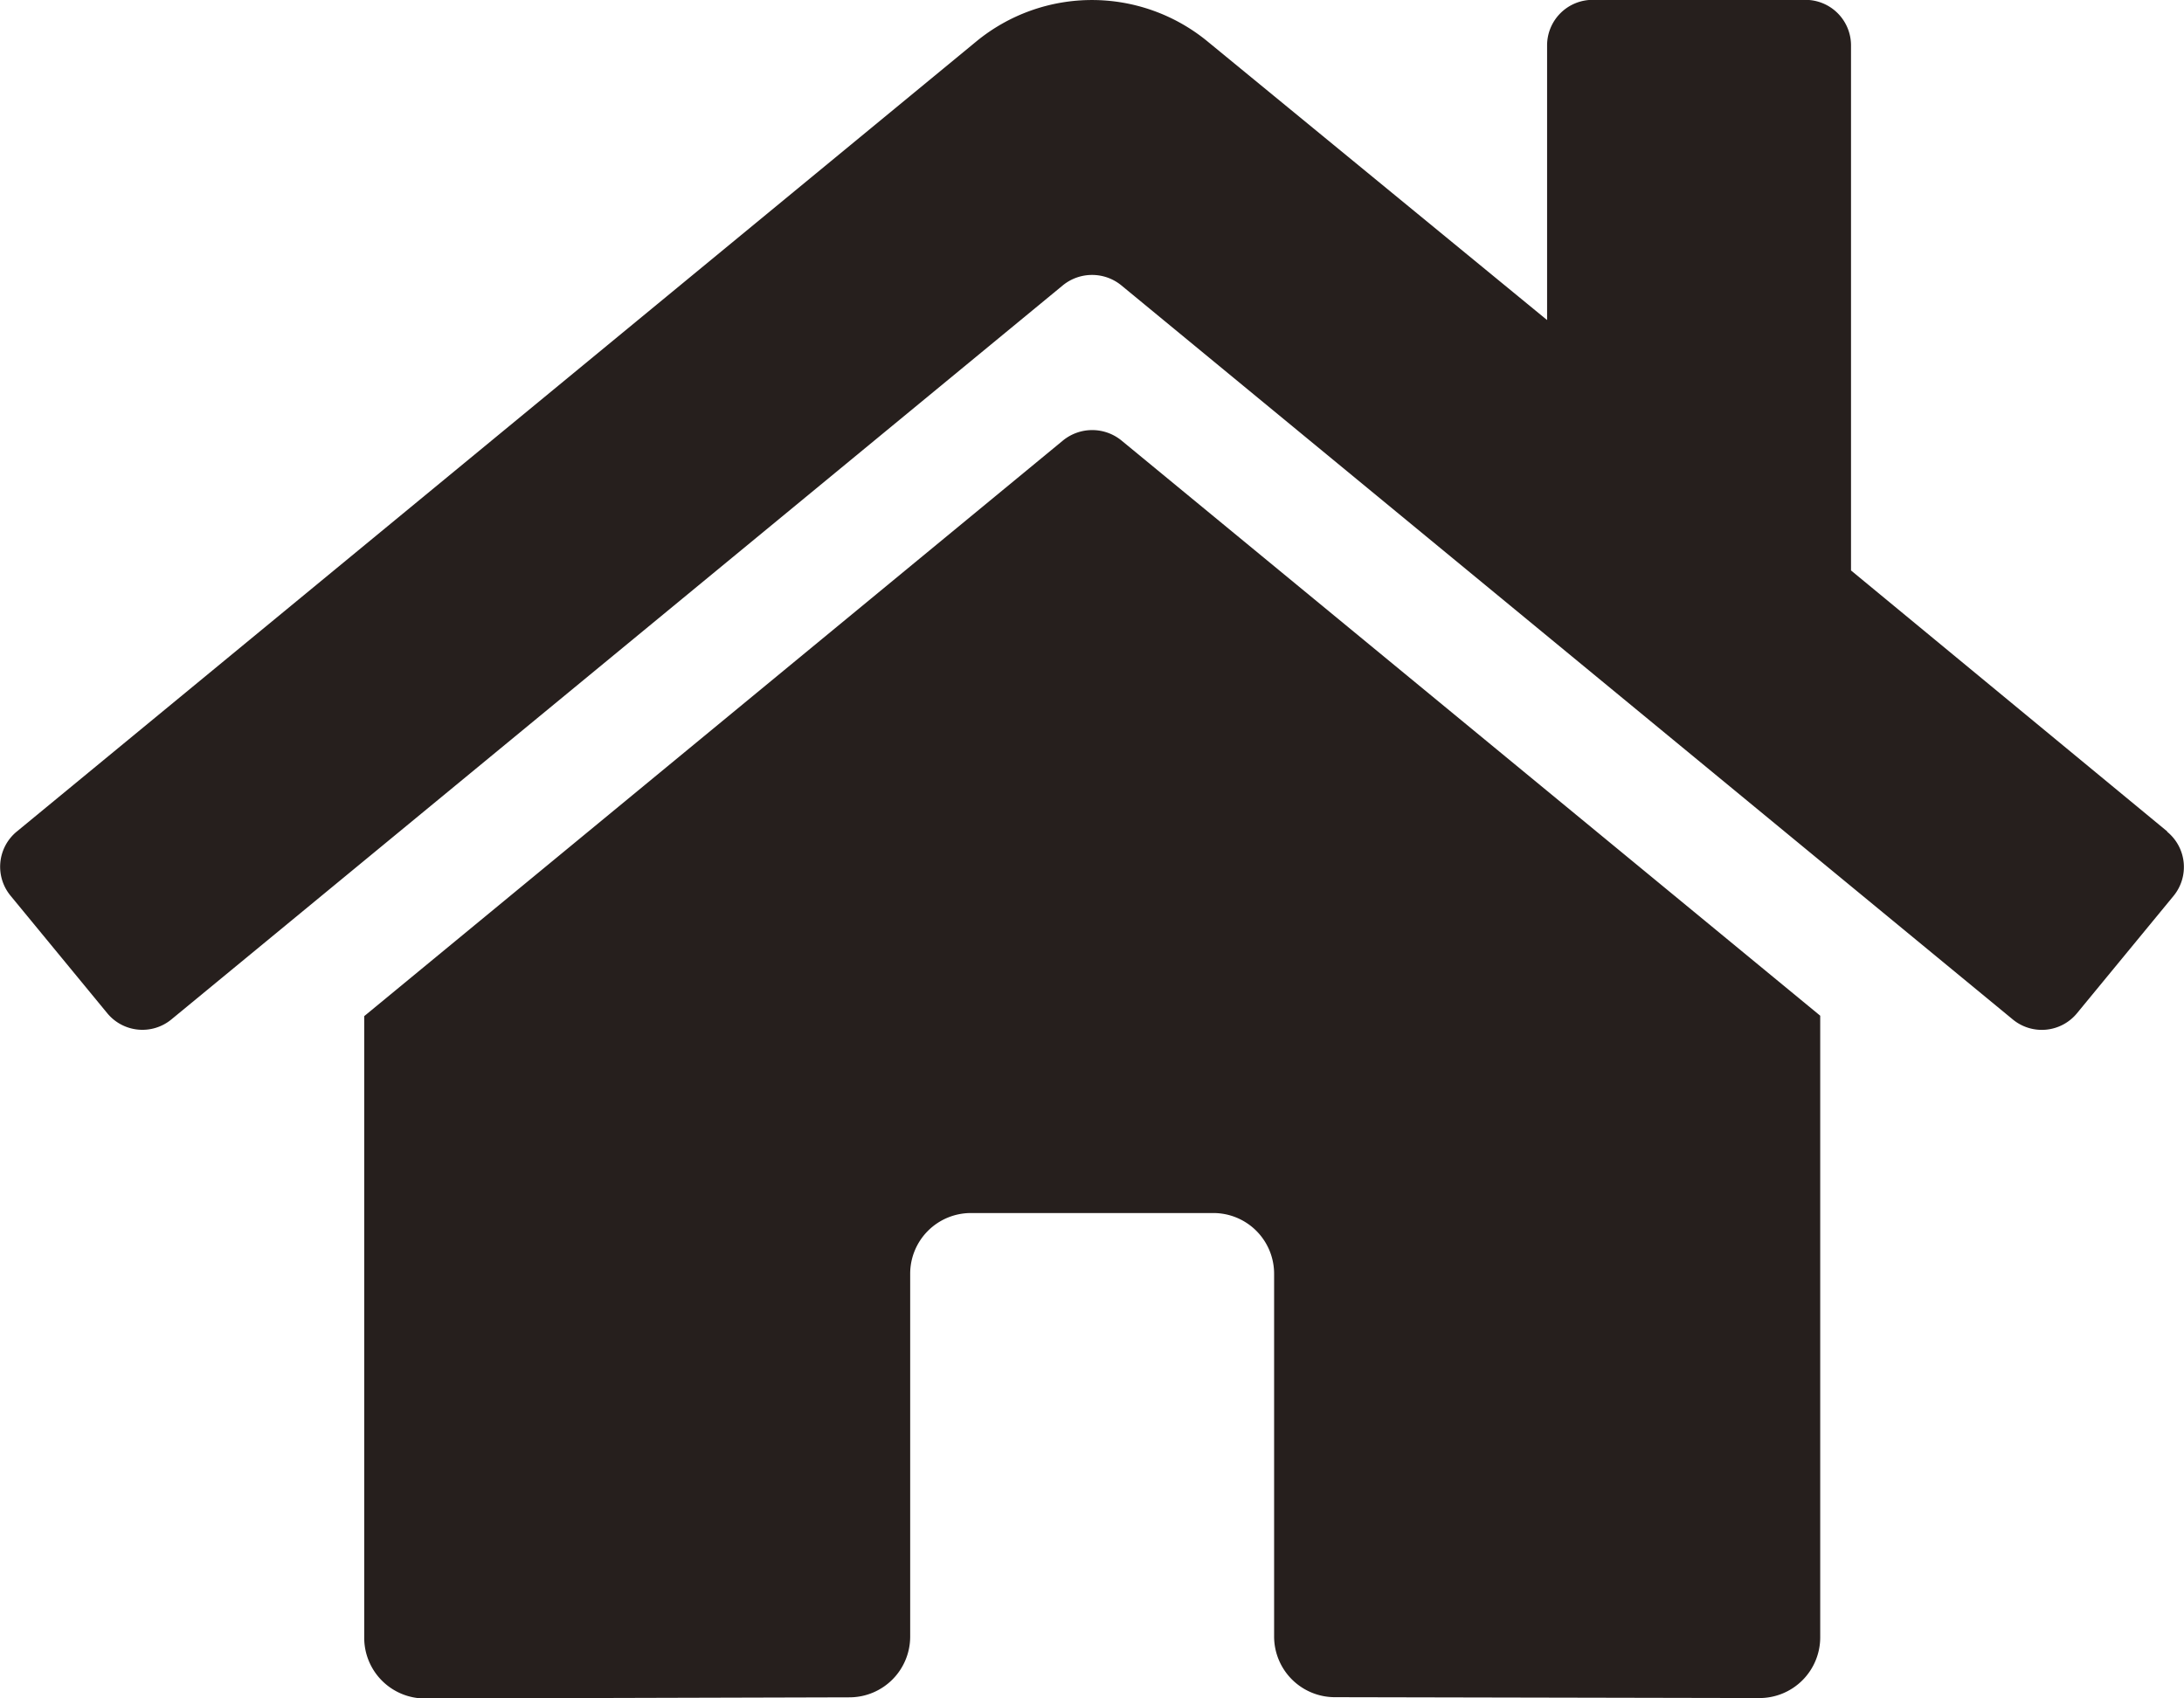 <?xml version="1.0" encoding="UTF-8"?> <svg xmlns="http://www.w3.org/2000/svg" width="15.105" height="11.746" viewBox="0 0 15.105 11.746"><path id="Icon_awesome-home" data-name="Icon awesome-home" d="M7.351,5.3,2.517,9.283v4.3a.42.42,0,0,0,.42.42l2.939-.008a.42.42,0,0,0,.417-.42v-2.51a.42.42,0,0,1,.42-.42H8.39a.42.42,0,0,1,.42.42v2.508a.42.42,0,0,0,.42.421L12.167,14a.42.42,0,0,0,.42-.42V9.28L7.753,5.3A.32.32,0,0,0,7.351,5.3Zm7.637,2.706L12.8,6.2V2.568a.315.315,0,0,0-.315-.315H11.013a.315.315,0,0,0-.315.315v1.9L8.35,2.541a1.259,1.259,0,0,0-1.6,0L.113,8.007a.315.315,0,0,0-.042.443l.669.813a.315.315,0,0,0,.443.043l6.168-5.08a.32.32,0,0,1,.4,0l6.168,5.08a.315.315,0,0,0,.443-.042l.669-.813a.315.315,0,0,0-.045-.444Z" transform="translate(0.002 -2.254)" fill="#261f1d"></path></svg> 